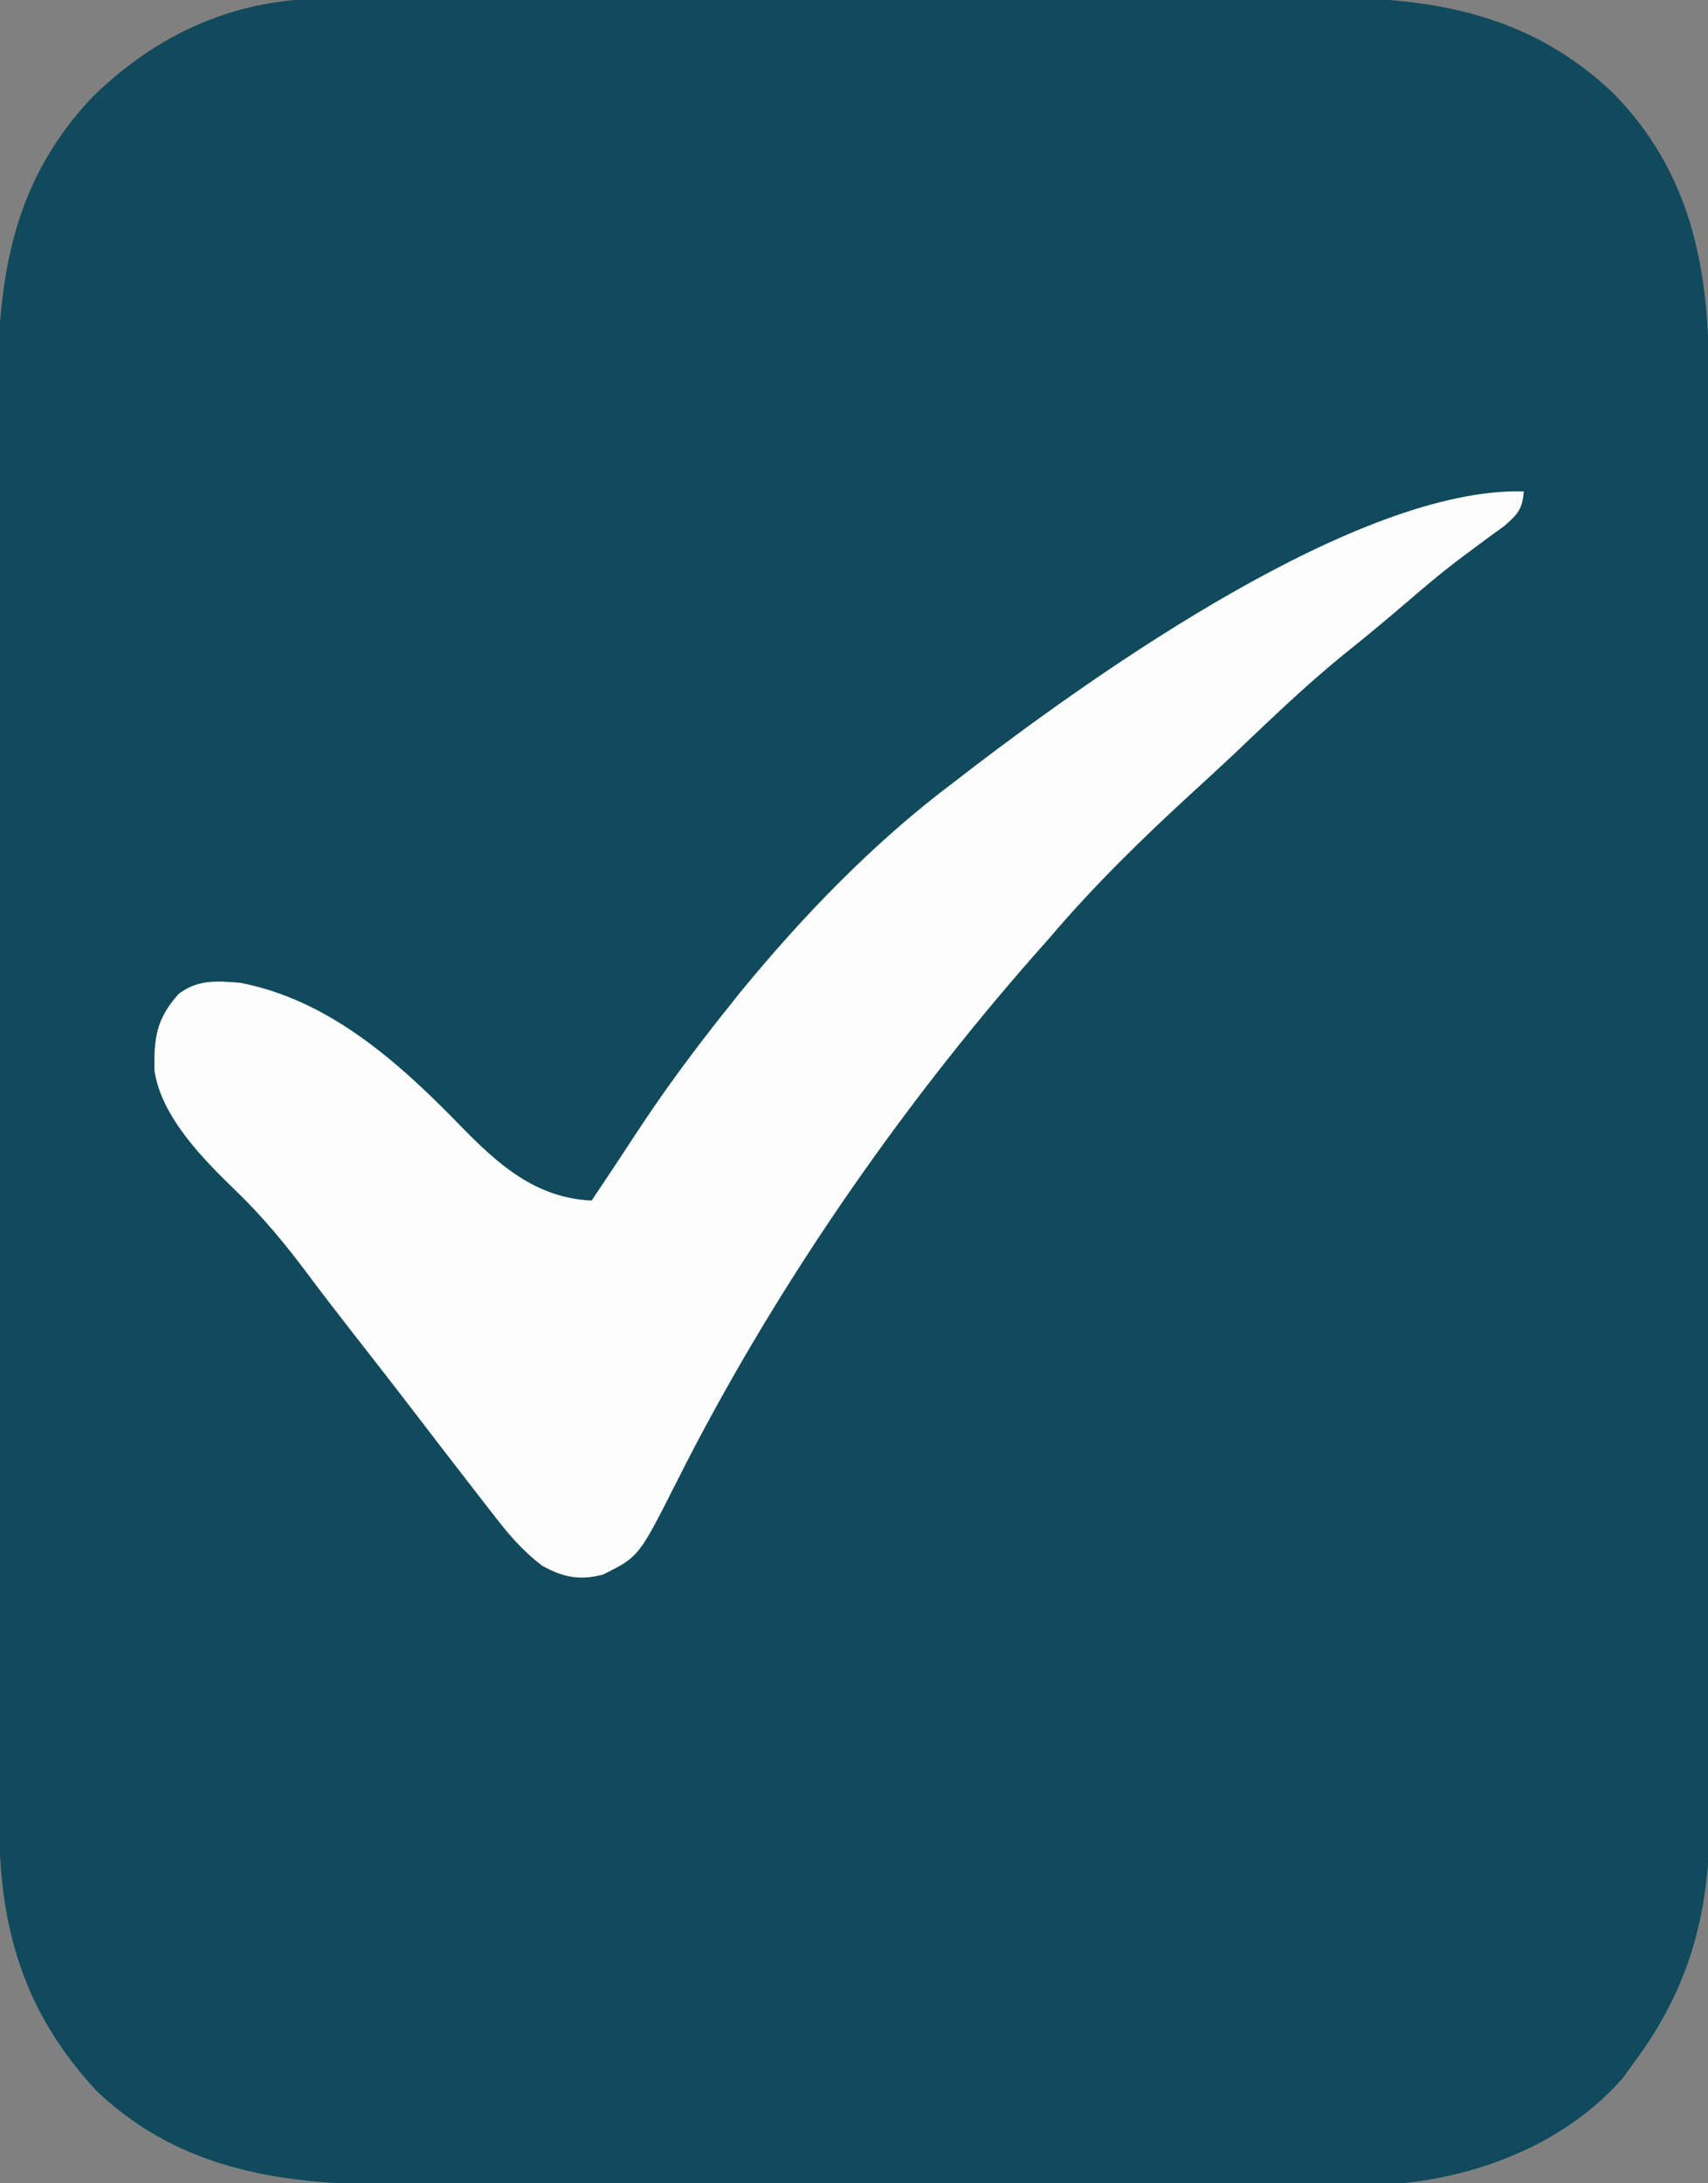<?xml version="1.0" encoding="UTF-8"?>
<svg version="1.1" xmlns="http://www.w3.org/2000/svg" width="306" height="391">
<rect width="100%" height="100%" fill="#808080" stroke="none"/>
<path d="M0 0 C1.255 -0.006 1.255 -0.006 2.534 -0.012 C5.312 -0.022 8.088 -0.018 10.866 -0.014 C12.867 -0.018 14.869 -0.023 16.87 -0.029 C22.29 -0.043 27.709 -0.043 33.129 -0.041 C37.661 -0.04 42.194 -0.045 46.726 -0.049 C57.425 -0.061 68.123 -0.061 78.821 -0.055 C89.838 -0.049 100.855 -0.061 111.872 -0.083 C121.348 -0.1 130.825 -0.106 140.301 -0.103 C145.953 -0.101 151.605 -0.104 157.257 -0.118 C162.575 -0.13 167.893 -0.128 173.211 -0.115 C175.155 -0.113 177.1 -0.116 179.045 -0.124 C198.468 -0.201 215.541 3.05 230.081 16.794 C243.932 30.754 247.377 47.895 247.35 66.81 C247.352 67.956 247.354 69.102 247.356 70.282 C247.363 74.113 247.362 77.943 247.361 81.773 C247.364 84.524 247.367 87.274 247.371 90.024 C247.38 96.714 247.382 103.404 247.383 110.094 C247.383 115.534 247.385 120.975 247.389 126.416 C247.397 141.857 247.402 157.299 247.401 172.741 C247.401 173.988 247.401 173.988 247.401 175.261 C247.401 176.094 247.401 176.927 247.401 177.784 C247.401 191.275 247.41 204.765 247.424 218.255 C247.439 232.123 247.446 245.991 247.445 259.859 C247.444 267.638 247.447 275.417 247.458 283.196 C247.467 289.82 247.469 296.444 247.462 303.068 C247.459 306.444 247.46 309.82 247.468 313.195 C247.475 316.865 247.471 320.534 247.463 324.204 C247.468 325.257 247.473 326.31 247.479 327.394 C247.406 343.173 243.684 356.526 234.216 369.261 C233.133 370.777 233.133 370.777 232.028 372.323 C222.126 383.712 206.928 389.874 192.216 391.261 C189.441 391.389 186.672 391.4 183.894 391.394 C182.696 391.398 182.696 391.398 181.473 391.401 C178.817 391.408 176.162 391.407 173.506 391.406 C171.593 391.409 169.68 391.412 167.768 391.416 C162.586 391.425 157.404 391.427 152.222 391.428 C148.98 391.429 145.738 391.431 142.496 391.433 C131.175 391.443 119.853 391.447 108.531 391.446 C97.998 391.445 87.464 391.456 76.93 391.472 C67.87 391.485 58.81 391.49 49.75 391.49 C44.346 391.489 38.942 391.492 33.539 391.503 C28.453 391.512 23.367 391.512 18.281 391.505 C16.422 391.504 14.563 391.506 12.704 391.513 C-7.267 391.574 -25.965 389.271 -41.261 374.94 C-54.498 360.818 -58.935 345.623 -58.931 326.669 C-58.935 325.506 -58.939 324.344 -58.942 323.146 C-58.952 319.932 -58.956 316.718 -58.959 313.503 C-58.963 310.032 -58.972 306.56 -58.981 303.088 C-59.001 294.709 -59.011 286.331 -59.02 277.953 C-59.024 274 -59.03 270.048 -59.035 266.096 C-59.052 252.946 -59.066 239.795 -59.074 226.645 C-59.075 223.237 -59.077 219.828 -59.079 216.419 C-59.08 215.572 -59.08 214.725 -59.081 213.852 C-59.089 200.141 -59.114 186.431 -59.147 172.72 C-59.18 158.622 -59.198 144.523 -59.201 130.425 C-59.203 122.518 -59.212 114.611 -59.238 106.704 C-59.259 99.968 -59.267 93.232 -59.258 86.496 C-59.253 83.065 -59.255 79.634 -59.274 76.203 C-59.381 53.809 -58.343 34.597 -42.124 17.542 C-30.391 6.103 -16.394 -0.081 0 0 Z " fill="#104A5C" transform="translate(58.784,-0.261)"/>
<path d="M0 0 C-0.262 3.191 -1.035 4.031 -3.484 6.191 C-4.566 6.991 -5.655 7.781 -6.75 8.562 C-7.942 9.445 -9.132 10.331 -10.32 11.219 C-10.932 11.675 -11.543 12.131 -12.173 12.602 C-15.075 14.823 -17.851 17.184 -20.625 19.562 C-24.472 22.86 -28.349 26.092 -32.312 29.25 C-39.213 34.864 -45.589 41.036 -52.04 47.153 C-54.404 49.381 -56.796 51.577 -59.193 53.769 C-68.277 62.076 -77.018 70.614 -85 80 C-85.847 80.958 -86.694 81.916 -87.566 82.902 C-112.363 111.077 -134.822 143.693 -151.703 177.239 C-158.549 190.807 -158.549 190.807 -165 194 C-169.128 195.077 -172.128 194.487 -175.883 192.391 C-179.488 189.625 -182.005 186.65 -184.75 183.062 C-185.271 182.396 -185.792 181.73 -186.329 181.044 C-187.895 179.037 -189.449 177.02 -191 175 C-191.836 173.919 -192.672 172.838 -193.508 171.758 C-195.111 169.679 -196.71 167.597 -198.305 165.512 C-202.112 160.54 -205.966 155.604 -209.821 150.668 C-212.488 147.25 -215.144 143.827 -217.73 140.348 C-221.744 134.968 -225.862 129.972 -230.688 125.312 C-236.505 119.676 -244.141 112.051 -245.336 103.633 C-245.425 97.915 -244.994 94.438 -241 90 C-237.561 87.391 -234.2 87.661 -230 88 C-213.978 91.054 -201.446 102.349 -190.438 113.688 C-183.731 120.557 -177.004 126.565 -167 127 C-166.66 126.49 -166.319 125.979 -165.969 125.453 C-164.923 123.885 -163.876 122.317 -162.828 120.75 C-161.6 118.902 -160.381 117.048 -159.172 115.188 C-154.139 107.495 -148.733 100.177 -143 93 C-142.203 91.996 -141.407 90.992 -140.586 89.957 C-129.229 76.086 -116.377 62.751 -102 52 C-100.914 51.162 -99.828 50.323 -98.742 49.484 C-76.421 32.465 -29.65 -0.801 0 0 Z " fill="#FDFDFD" transform="translate(273,88)"/>
</svg>
